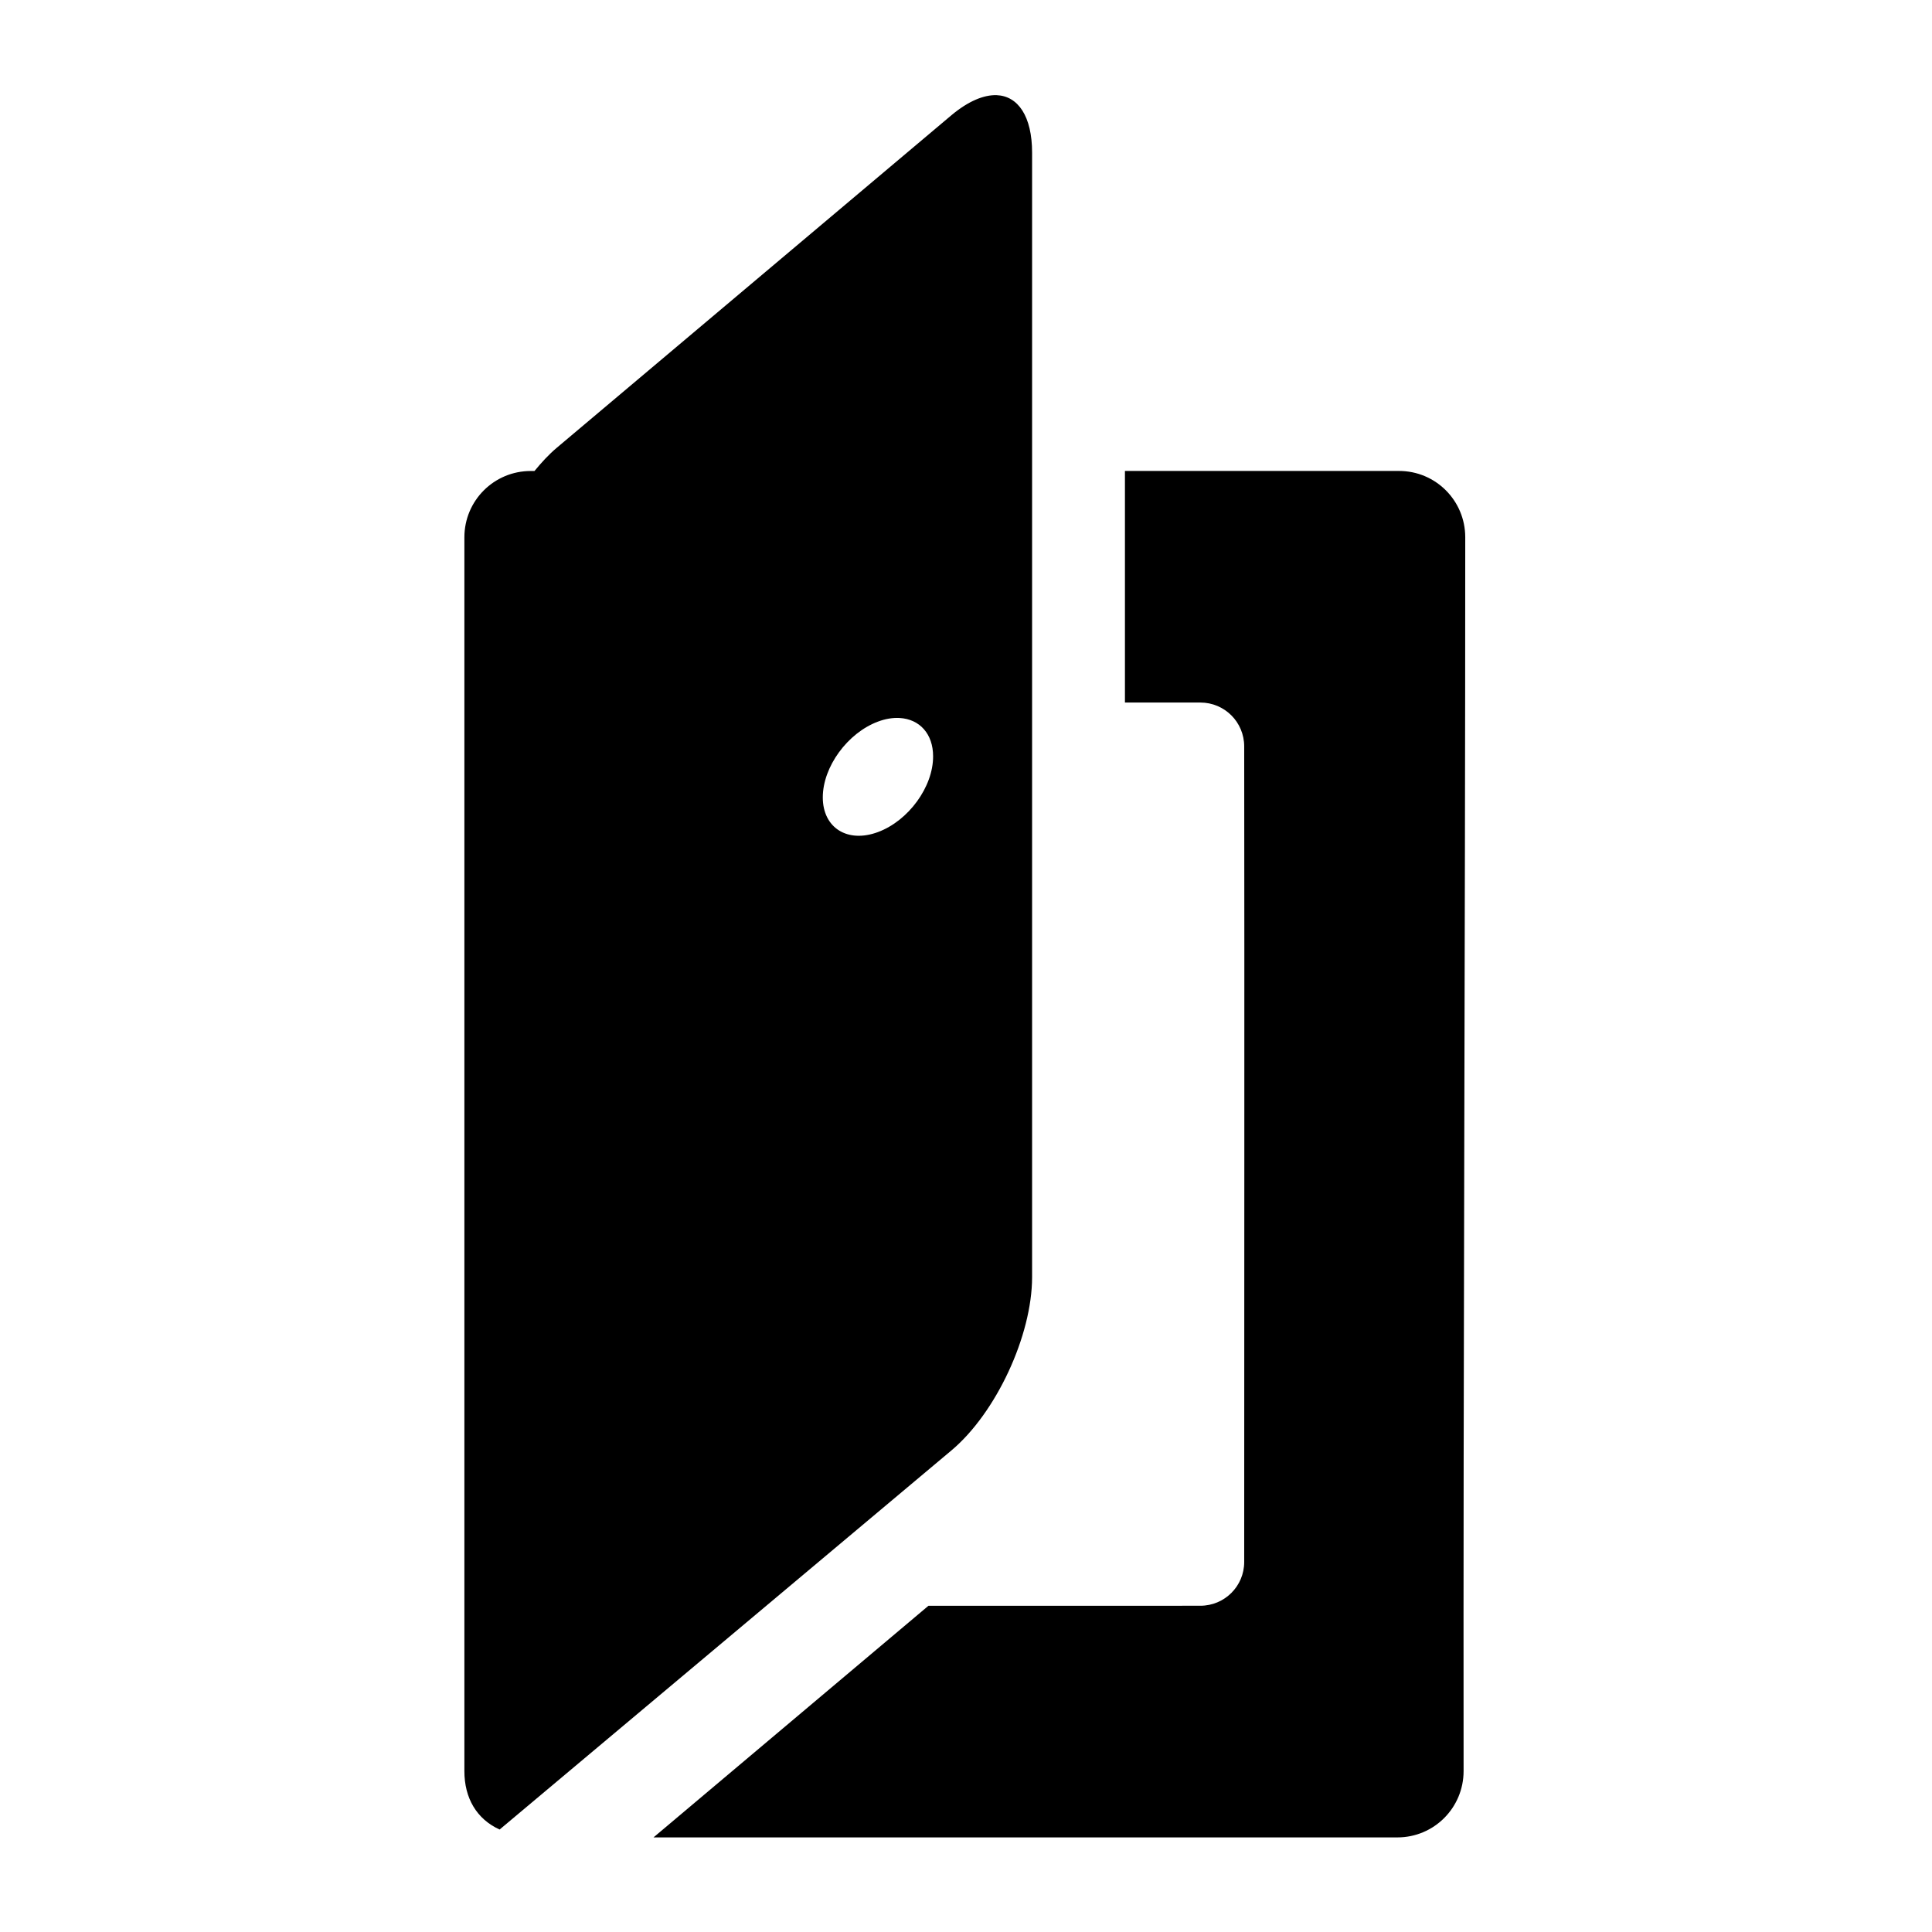 <?xml version="1.0" encoding="UTF-8"?>
<!-- Uploaded to: SVG Repo, www.svgrepo.com, Generator: SVG Repo Mixer Tools -->
<svg fill="#000000" width="800px" height="800px" version="1.1" viewBox="144 144 512 512" xmlns="http://www.w3.org/2000/svg">
 <g>
  <path d="m382.36 334.27c5.426 0.297 8.922 4.289 8.922 10.148 0.035 8.102-6.527 17.09-14.605 20.086-8.066 3.008-14.629-1.102-14.629-9.188 0-8.102 6.562-17.078 14.629-20.086 1.953-0.734 3.875-1.051 5.684-0.961zm25.777-165.05c-3.41-0.117-7.523 1.574-11.984 5.301l-104.68 88.207c-2.031 1.719-3.957 3.816-5.828 6.09h-0.996c-9.73 0-17.582 7.848-17.582 17.582v326.96c0 7.137 3.234 12.707 9.336 15.484l119.75-100.48c11.828-9.938 21.363-30.441 21.363-45.93v-297.96c0-9.684-3.731-15.023-9.383-15.254z"/>
  <path d="m442.12 268.8v61.379h19.973c6.438 0 11.633 5.184 11.633 11.633 0.09 72.707 0 143.68 0 216.13 0 6.414-5.195 11.598-11.633 11.598l-72.043 0.004-72.863 61.387h197.13c9.707 0 17.551-7.848 17.551-17.582-0.117-111.38 0.438-216.37 0.438-326.96 0-9.73-7.836-17.582-17.551-17.582z"/>
 </g>
</svg>
